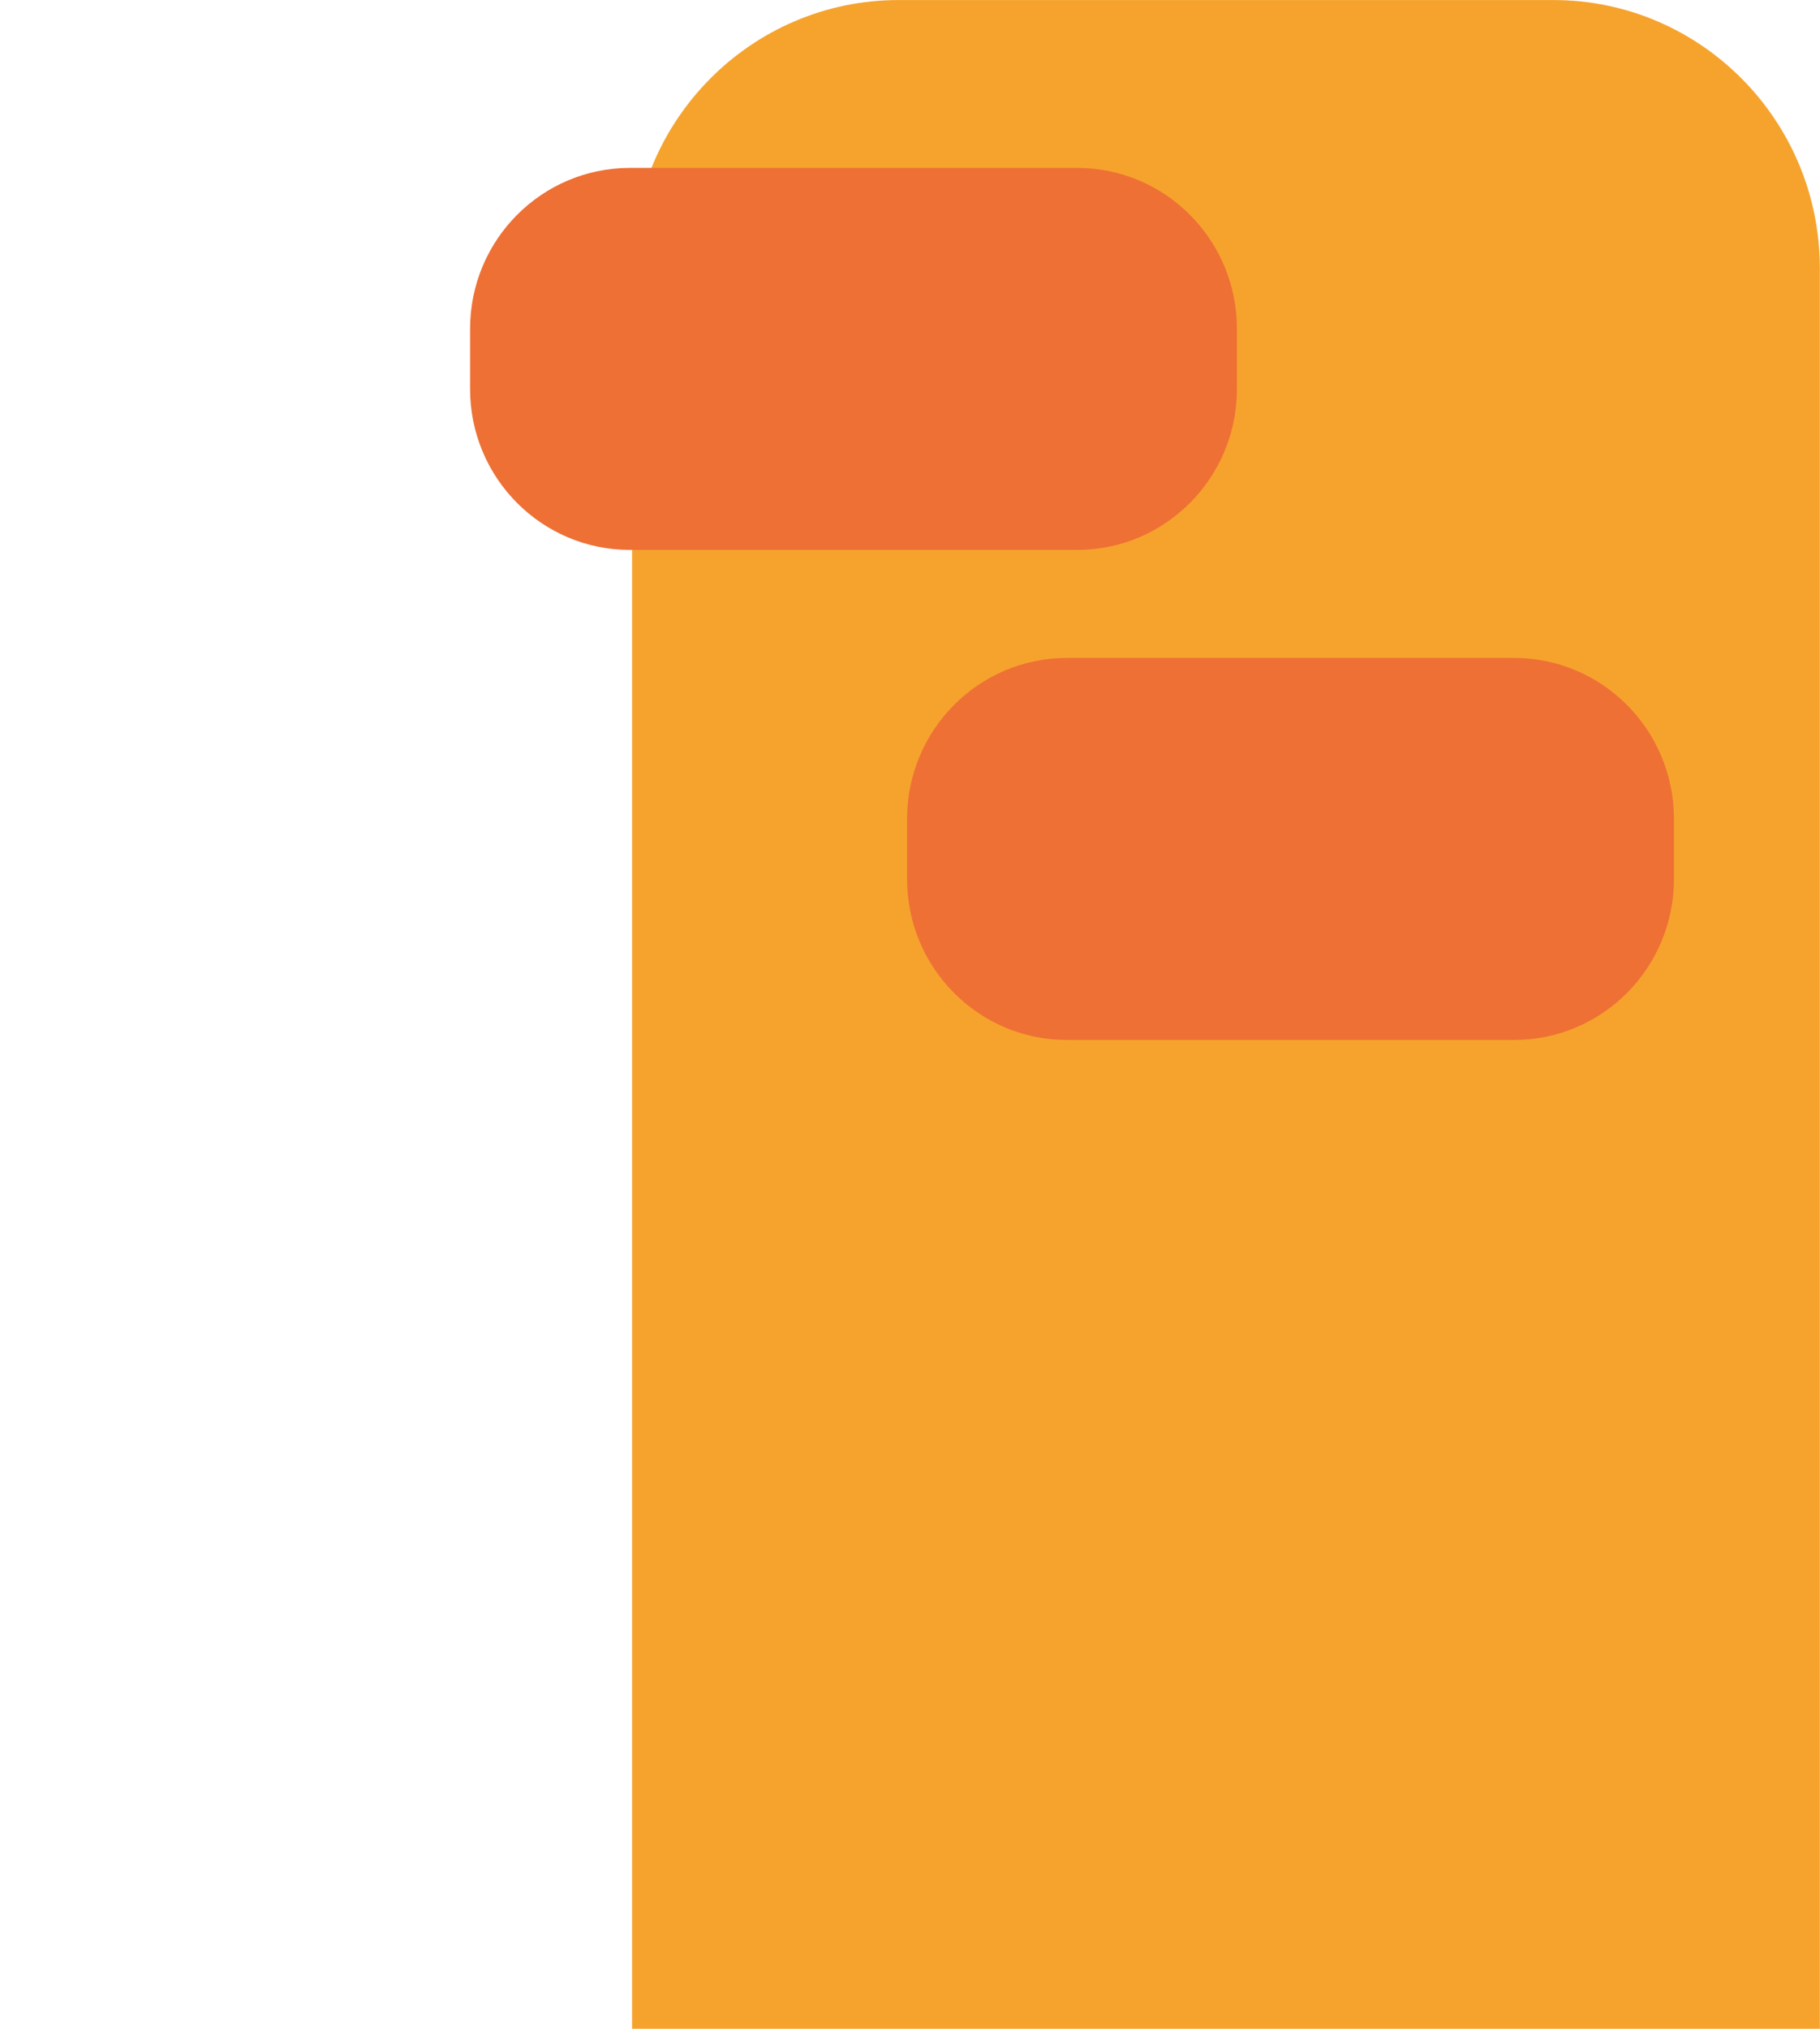 <svg xmlns="http://www.w3.org/2000/svg" width="140" height="156" viewBox="0 0 140 156" fill="none"><path d="M69.122 0.003H119.488C130.802 0.003 139.989 9.25 139.989 20.64V155.997H48.622V20.64C48.622 9.25 57.808 0.003 69.122 0.003Z" fill="#F6A32D"></path><path d="M116.472 50.592H82.068C75.279 50.592 69.775 56.133 69.775 62.967V67.591C69.775 74.426 75.279 79.966 82.068 79.966H116.472C123.261 79.966 128.765 74.426 128.765 67.591V62.967C128.765 56.133 123.261 50.592 116.472 50.592Z" fill="#EE7035"></path><path d="M82.856 12.911H48.453C41.664 12.911 36.16 18.451 36.16 25.286V29.91C36.16 36.744 41.664 42.285 48.453 42.285H82.856C89.646 42.285 95.15 36.744 95.15 29.91V25.286C95.15 18.451 89.646 12.911 82.856 12.911Z" fill="#EE7035"></path></svg>